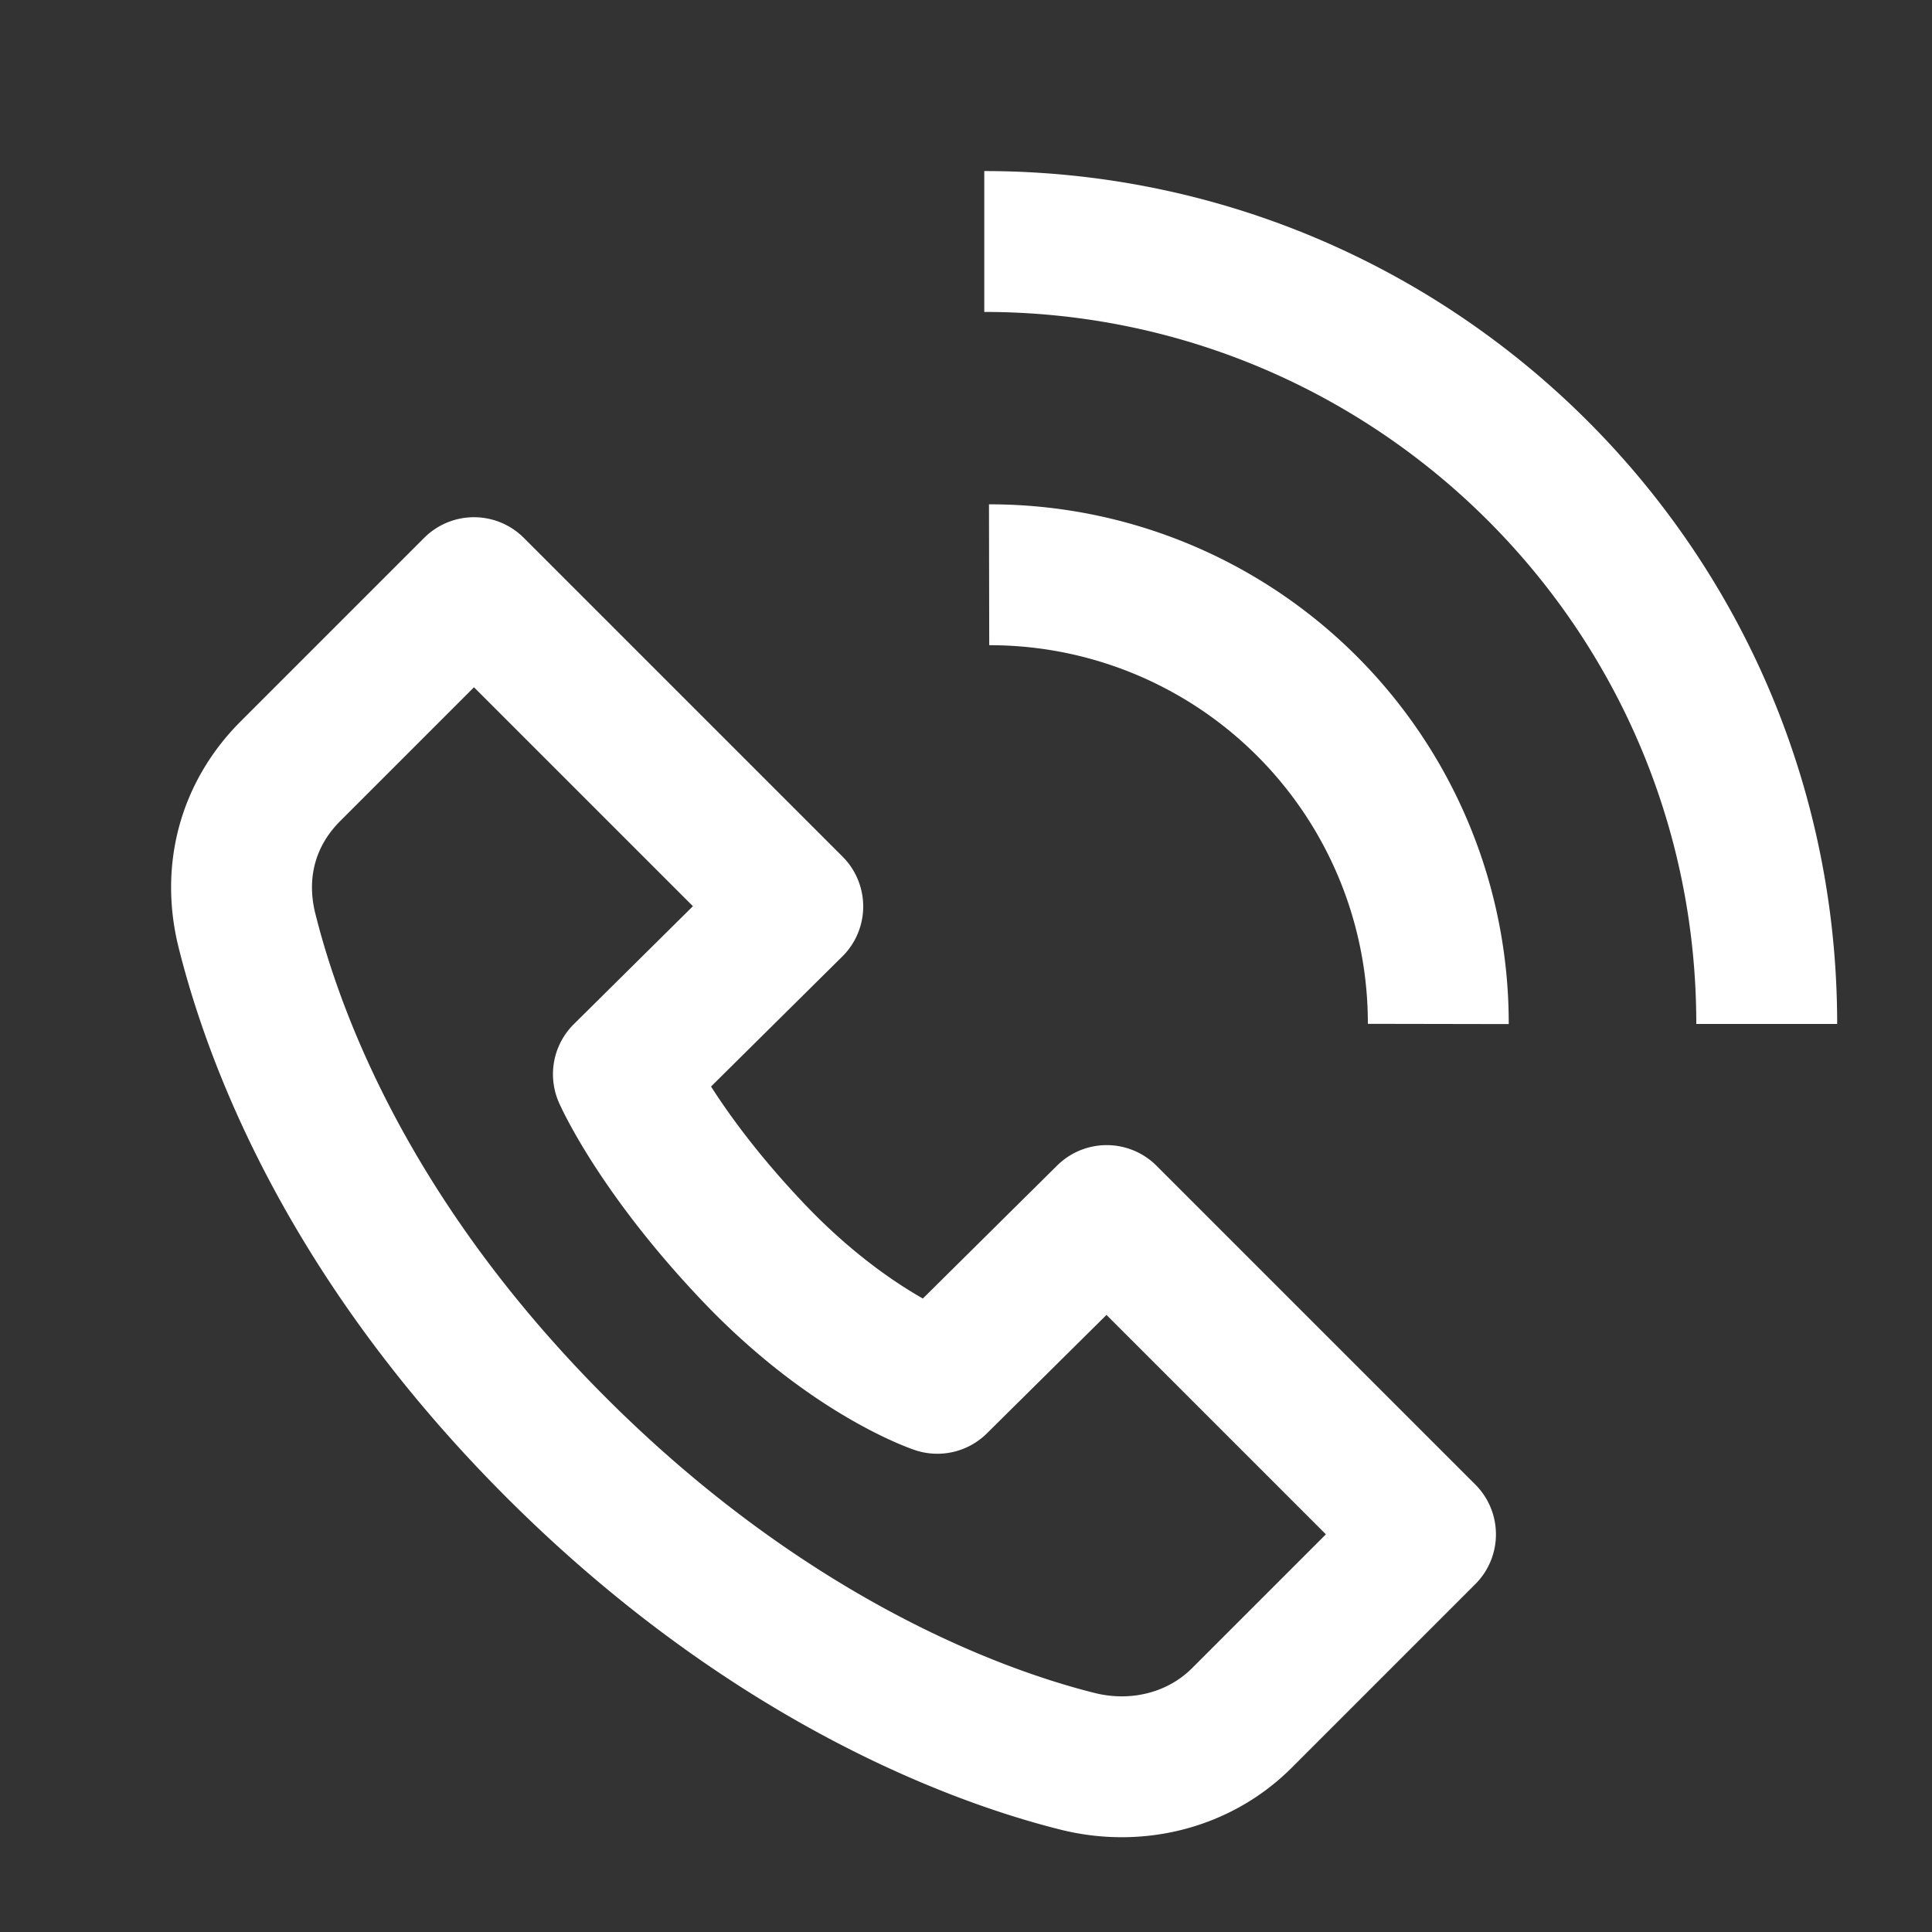 <svg width="24" height="24" viewBox="0 0 24 24" xmlns="http://www.w3.org/2000/svg">
    <rect x="0" y="0" width="24" height="24" fill="#333333" stroke="none"/>
    <g stroke="#FFF" stroke-width="1.75" fill="none" fill-rule="evenodd" stroke-linejoin="round">
        <path d="m7.744 13.344 2.104-2.084-3.96-3.96-1.02 1.02-1.26 1.26c-.54.54-.72 1.26-.54 1.98.36 1.44 1.32 3.9 3.84 6.42 2.52 2.52 5.04 3.54 6.48 3.9.72.18 1.5 0 2.04-.54l1.26-1.26 1.02-1.02-3.96-3.96-2.104 2.084s-1.08-.36-2.28-1.62c-1.2-1.26-1.62-2.22-1.62-2.22zM21.947 12.72c0-5.4-4.38-9.72-9.72-9.72M17.867 12.72a5.57 5.57 0 0 0-5.58-5.58"/>
    </g>
</svg>
